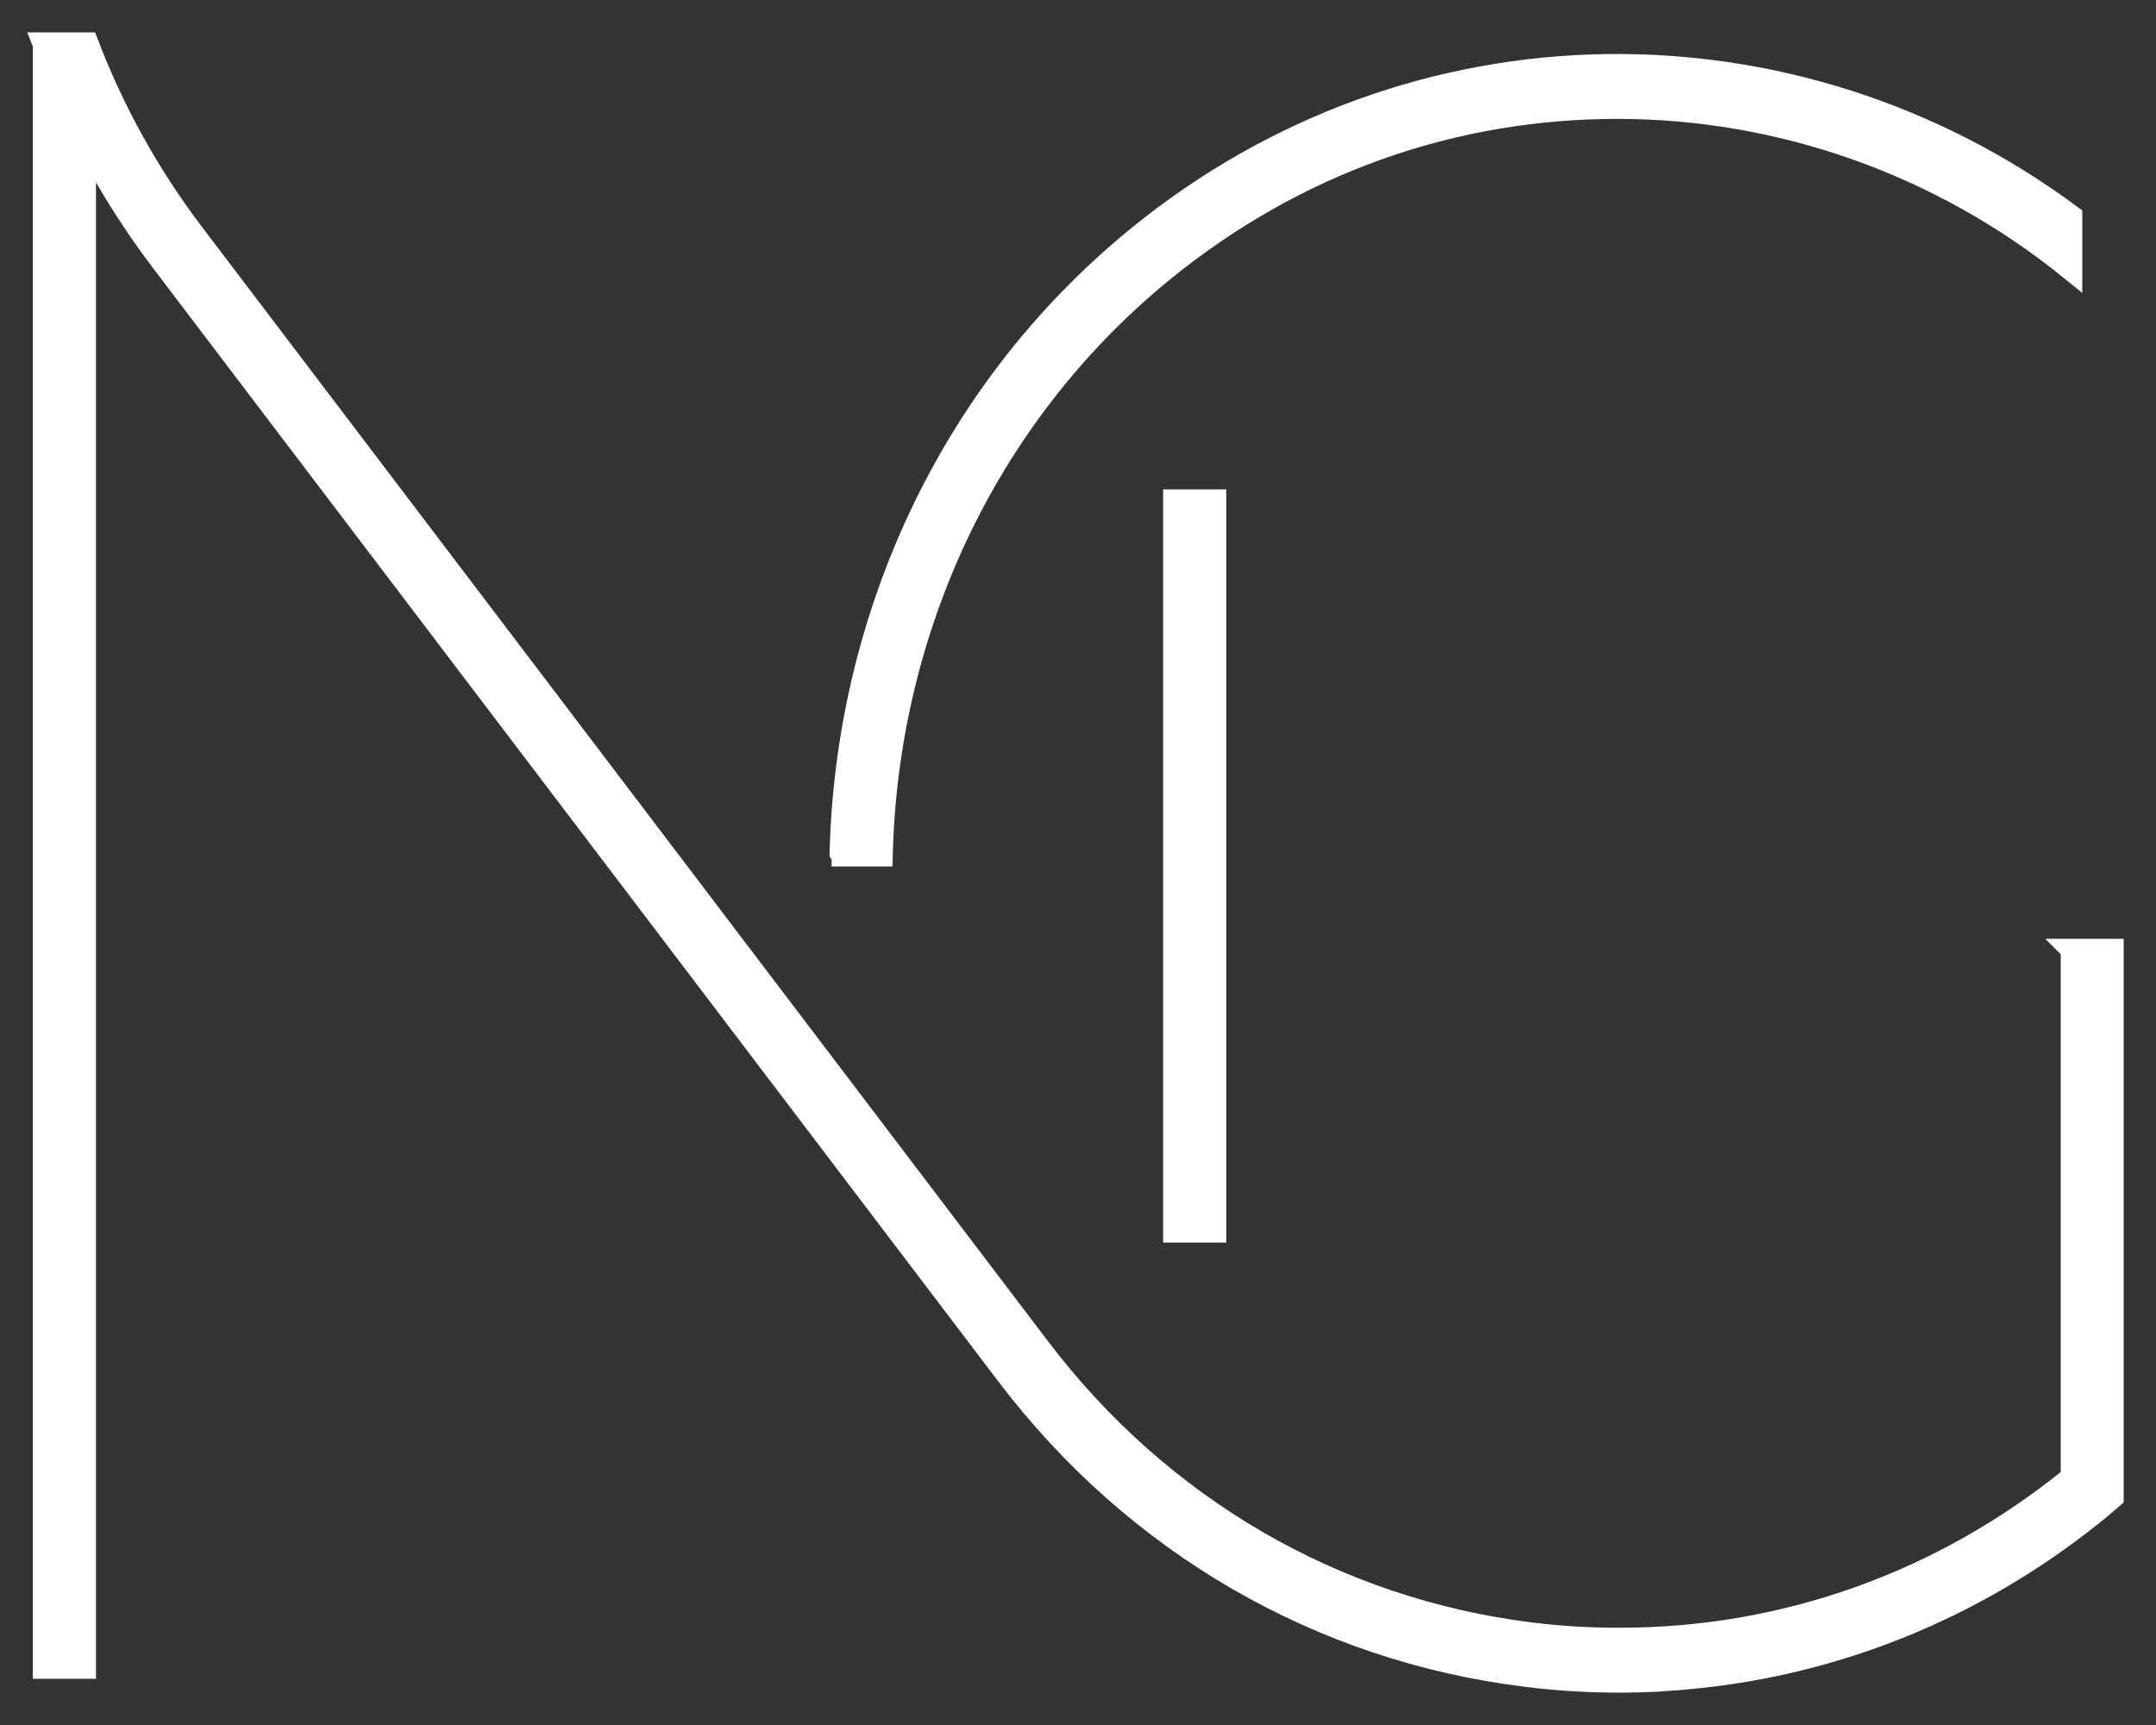 <svg width="50" height="40" viewBox="0 0 50 40" fill="none" xmlns="http://www.w3.org/2000/svg">
<rect x="0" y="0" width="50" height="40" fill="#333333" stroke="none"/>
<path d="M19.535 19.839L19.489 19.78C19.624 14.398 21.964 9.117 26.34 5.528C32.791 0.235 41.669 0.266 48.04 5.006V6.267C44.991 3.791 41.262 2.507 37.507 2.507C33.751 2.507 30.069 3.751 26.938 6.318C22.789 9.722 20.573 14.737 20.454 19.842H19.535V19.839ZM48.04 22.024V34.254C45.023 36.703 41.37 37.994 37.574 37.994C36.895 37.997 36.213 37.958 35.528 37.874C30.98 37.316 26.928 34.968 24.11 31.259L4.489 5.418C3.456 4.059 2.634 2.572 2.033 1H1C1 1 1.008 1.02 1.011 1.028V38.678H1.976V3.247C2.475 4.222 3.06 5.158 3.731 6.043L23.35 31.881C26.326 35.8 30.61 38.283 35.412 38.868C36.135 38.958 36.854 39 37.572 39C37.572 39 37.577 39 37.58 39C37.86 39 38.14 38.992 38.421 38.978C38.486 38.975 38.553 38.969 38.618 38.964C38.841 38.95 39.062 38.933 39.283 38.91C39.343 38.905 39.4 38.899 39.456 38.891C39.696 38.865 39.936 38.835 40.173 38.798C40.208 38.793 40.243 38.787 40.278 38.782C43.333 38.302 46.223 37.014 48.703 34.98C48.806 34.895 48.9 34.809 49 34.724V22.019H48.035L48.04 22.024ZM28.189 28.564V11.599H27.224V28.564H28.189Z" fill="white" stroke="white" stroke-width="0.5"/>
</svg>
